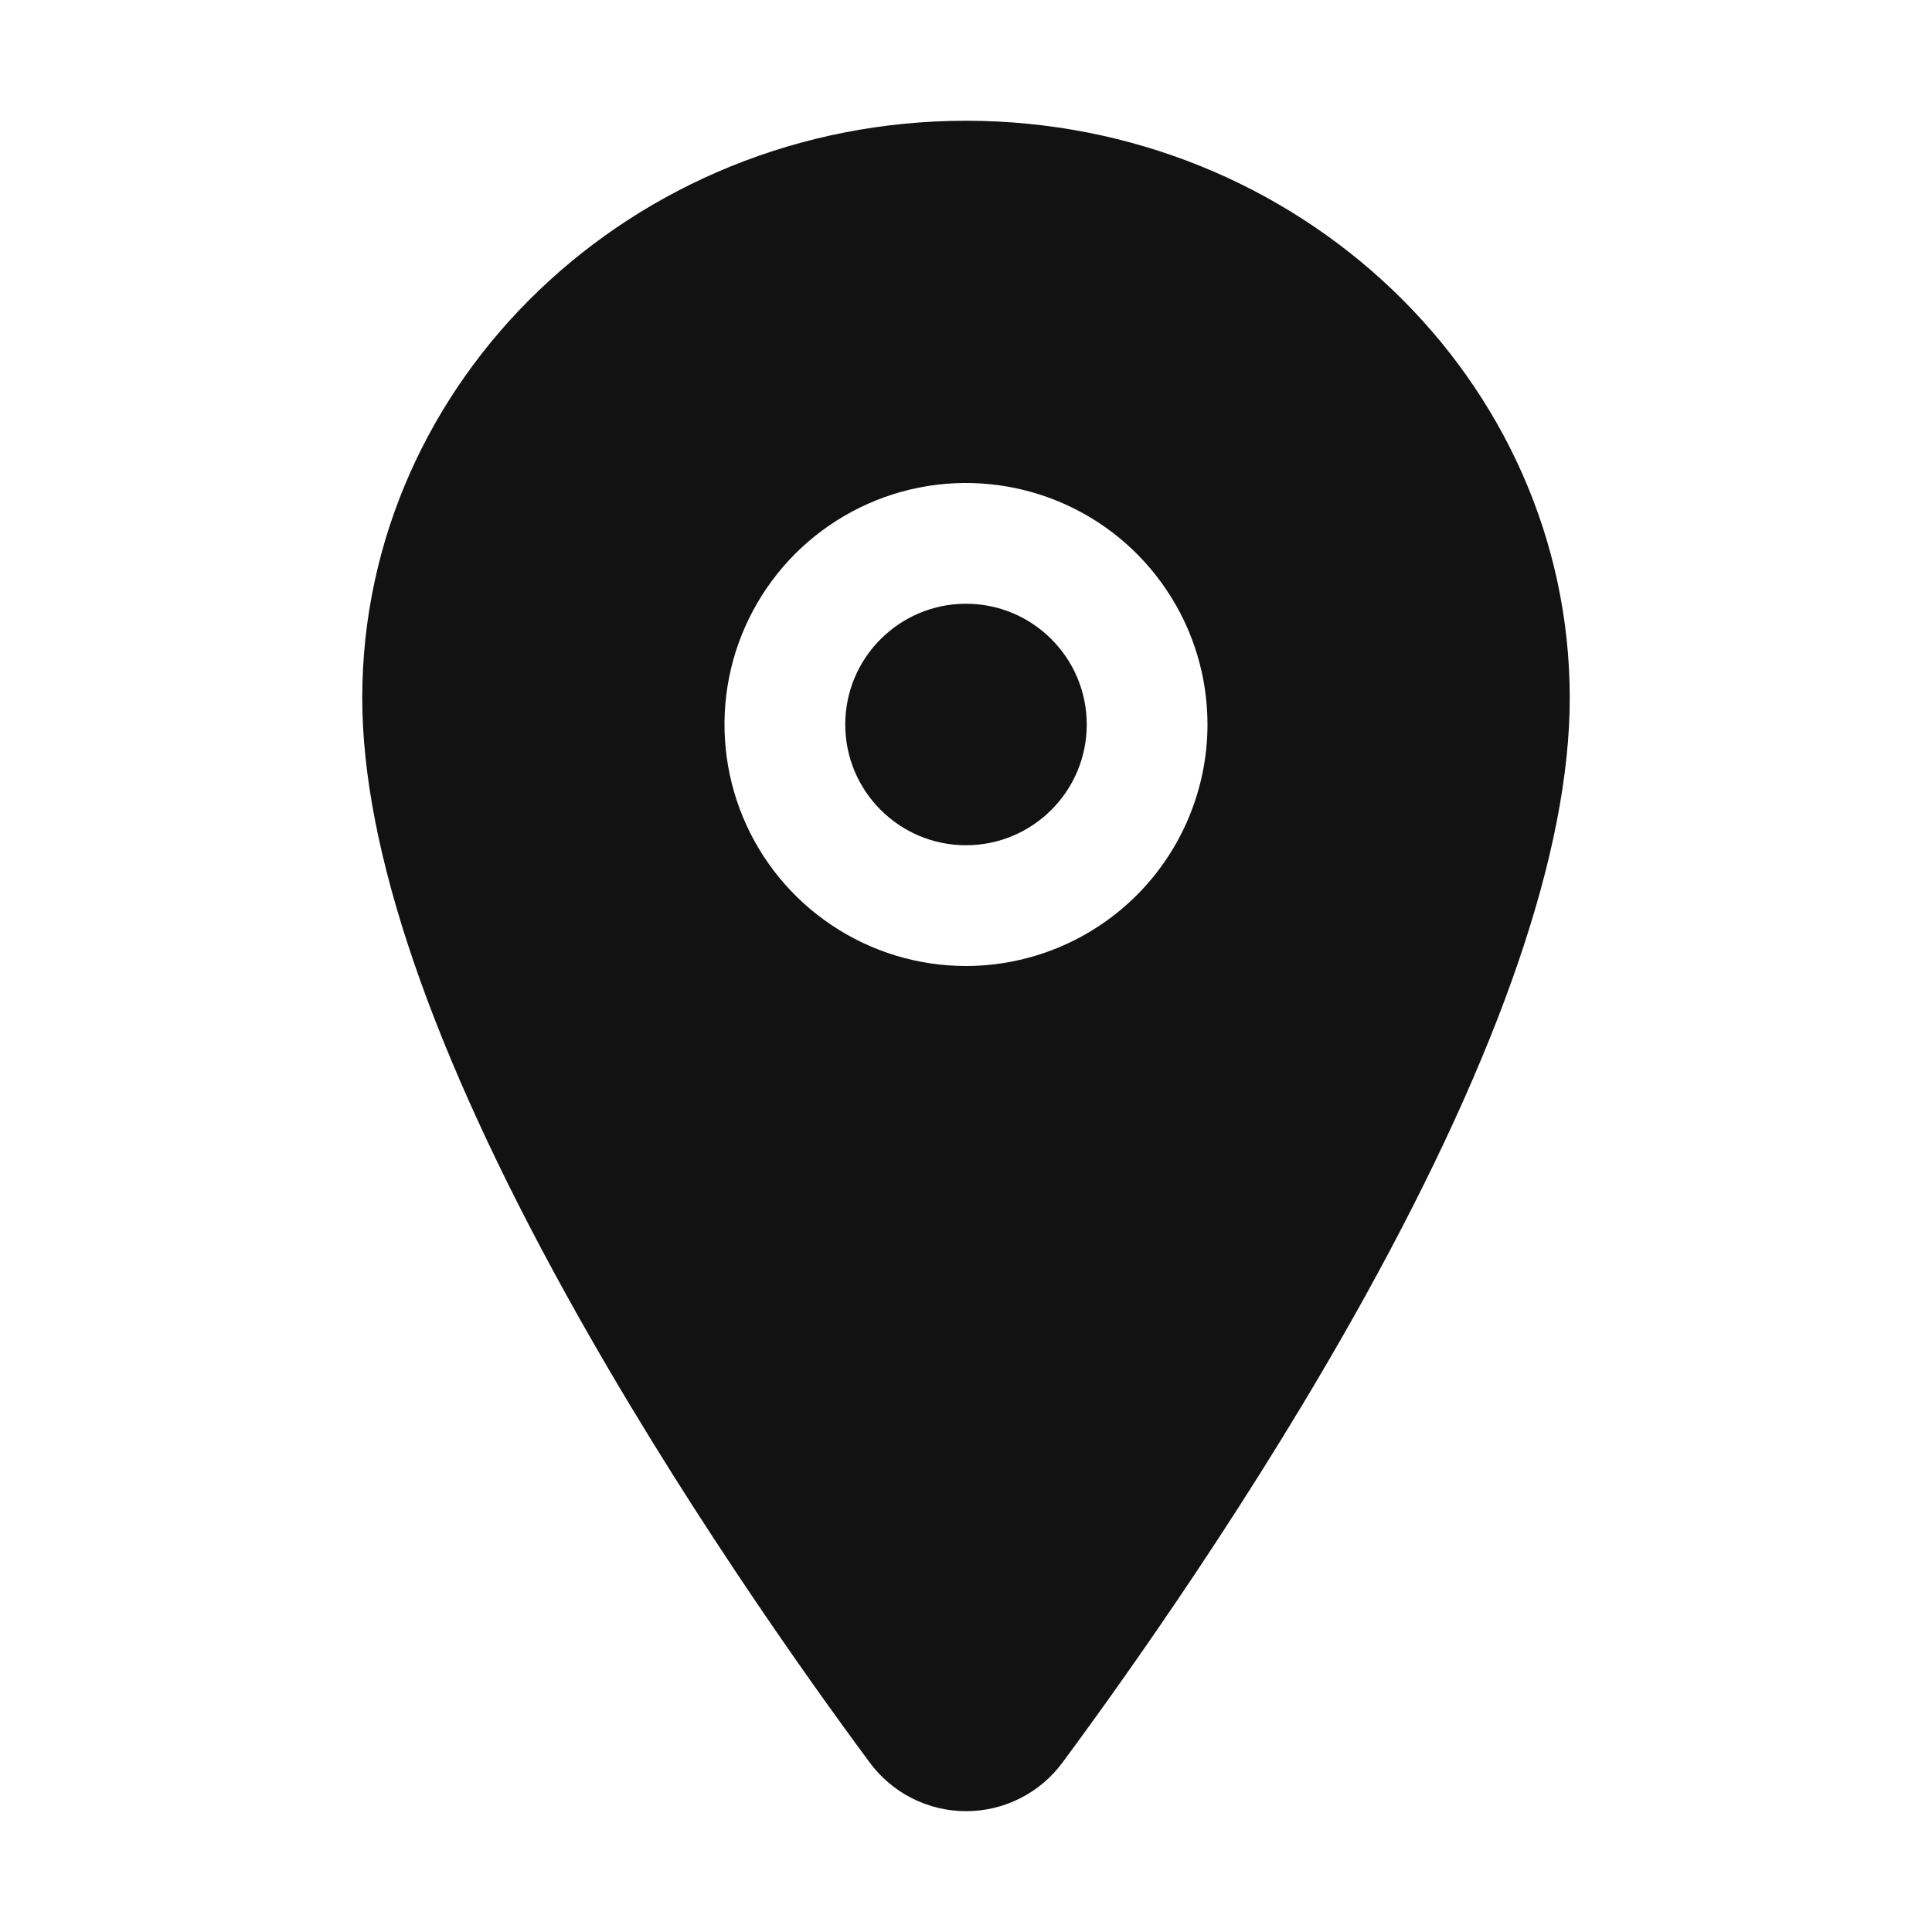 <svg width="28" height="28" viewBox="0 0 28 28" fill="none" xmlns="http://www.w3.org/2000/svg">
<g id="ion:location">
<path id="Vector" d="M14 12.25C14.966 12.25 15.75 11.466 15.75 10.5C15.75 9.534 14.966 8.75 14 8.75C13.034 8.75 12.25 9.534 12.25 10.5C12.25 11.466 13.034 12.25 14 12.25Z" fill="#121212"/>
<path id="Vector_2" d="M14 1.75C9.175 1.75 5.25 5.504 5.25 10.117C5.25 12.314 6.251 15.235 8.226 18.8C9.812 21.663 11.647 24.251 12.601 25.539C12.762 25.759 12.973 25.938 13.216 26.061C13.46 26.185 13.729 26.249 14.002 26.249C14.274 26.249 14.543 26.185 14.787 26.061C15.03 25.938 15.241 25.759 15.402 25.539C16.355 24.251 18.191 21.663 19.777 18.8C21.749 15.236 22.75 12.315 22.75 10.117C22.75 5.504 18.825 1.75 14 1.75ZM14 14C13.308 14 12.631 13.795 12.056 13.41C11.48 13.026 11.031 12.479 10.766 11.839C10.502 11.2 10.432 10.496 10.567 9.817C10.702 9.138 11.036 8.515 11.525 8.025C12.015 7.536 12.638 7.202 13.317 7.067C13.996 6.932 14.7 7.002 15.339 7.266C15.979 7.531 16.526 7.98 16.91 8.556C17.295 9.131 17.5 9.808 17.5 10.5C17.499 11.428 17.13 12.318 16.474 12.974C15.818 13.63 14.928 13.999 14 14Z" fill="#121212"/>
</g>
</svg>
